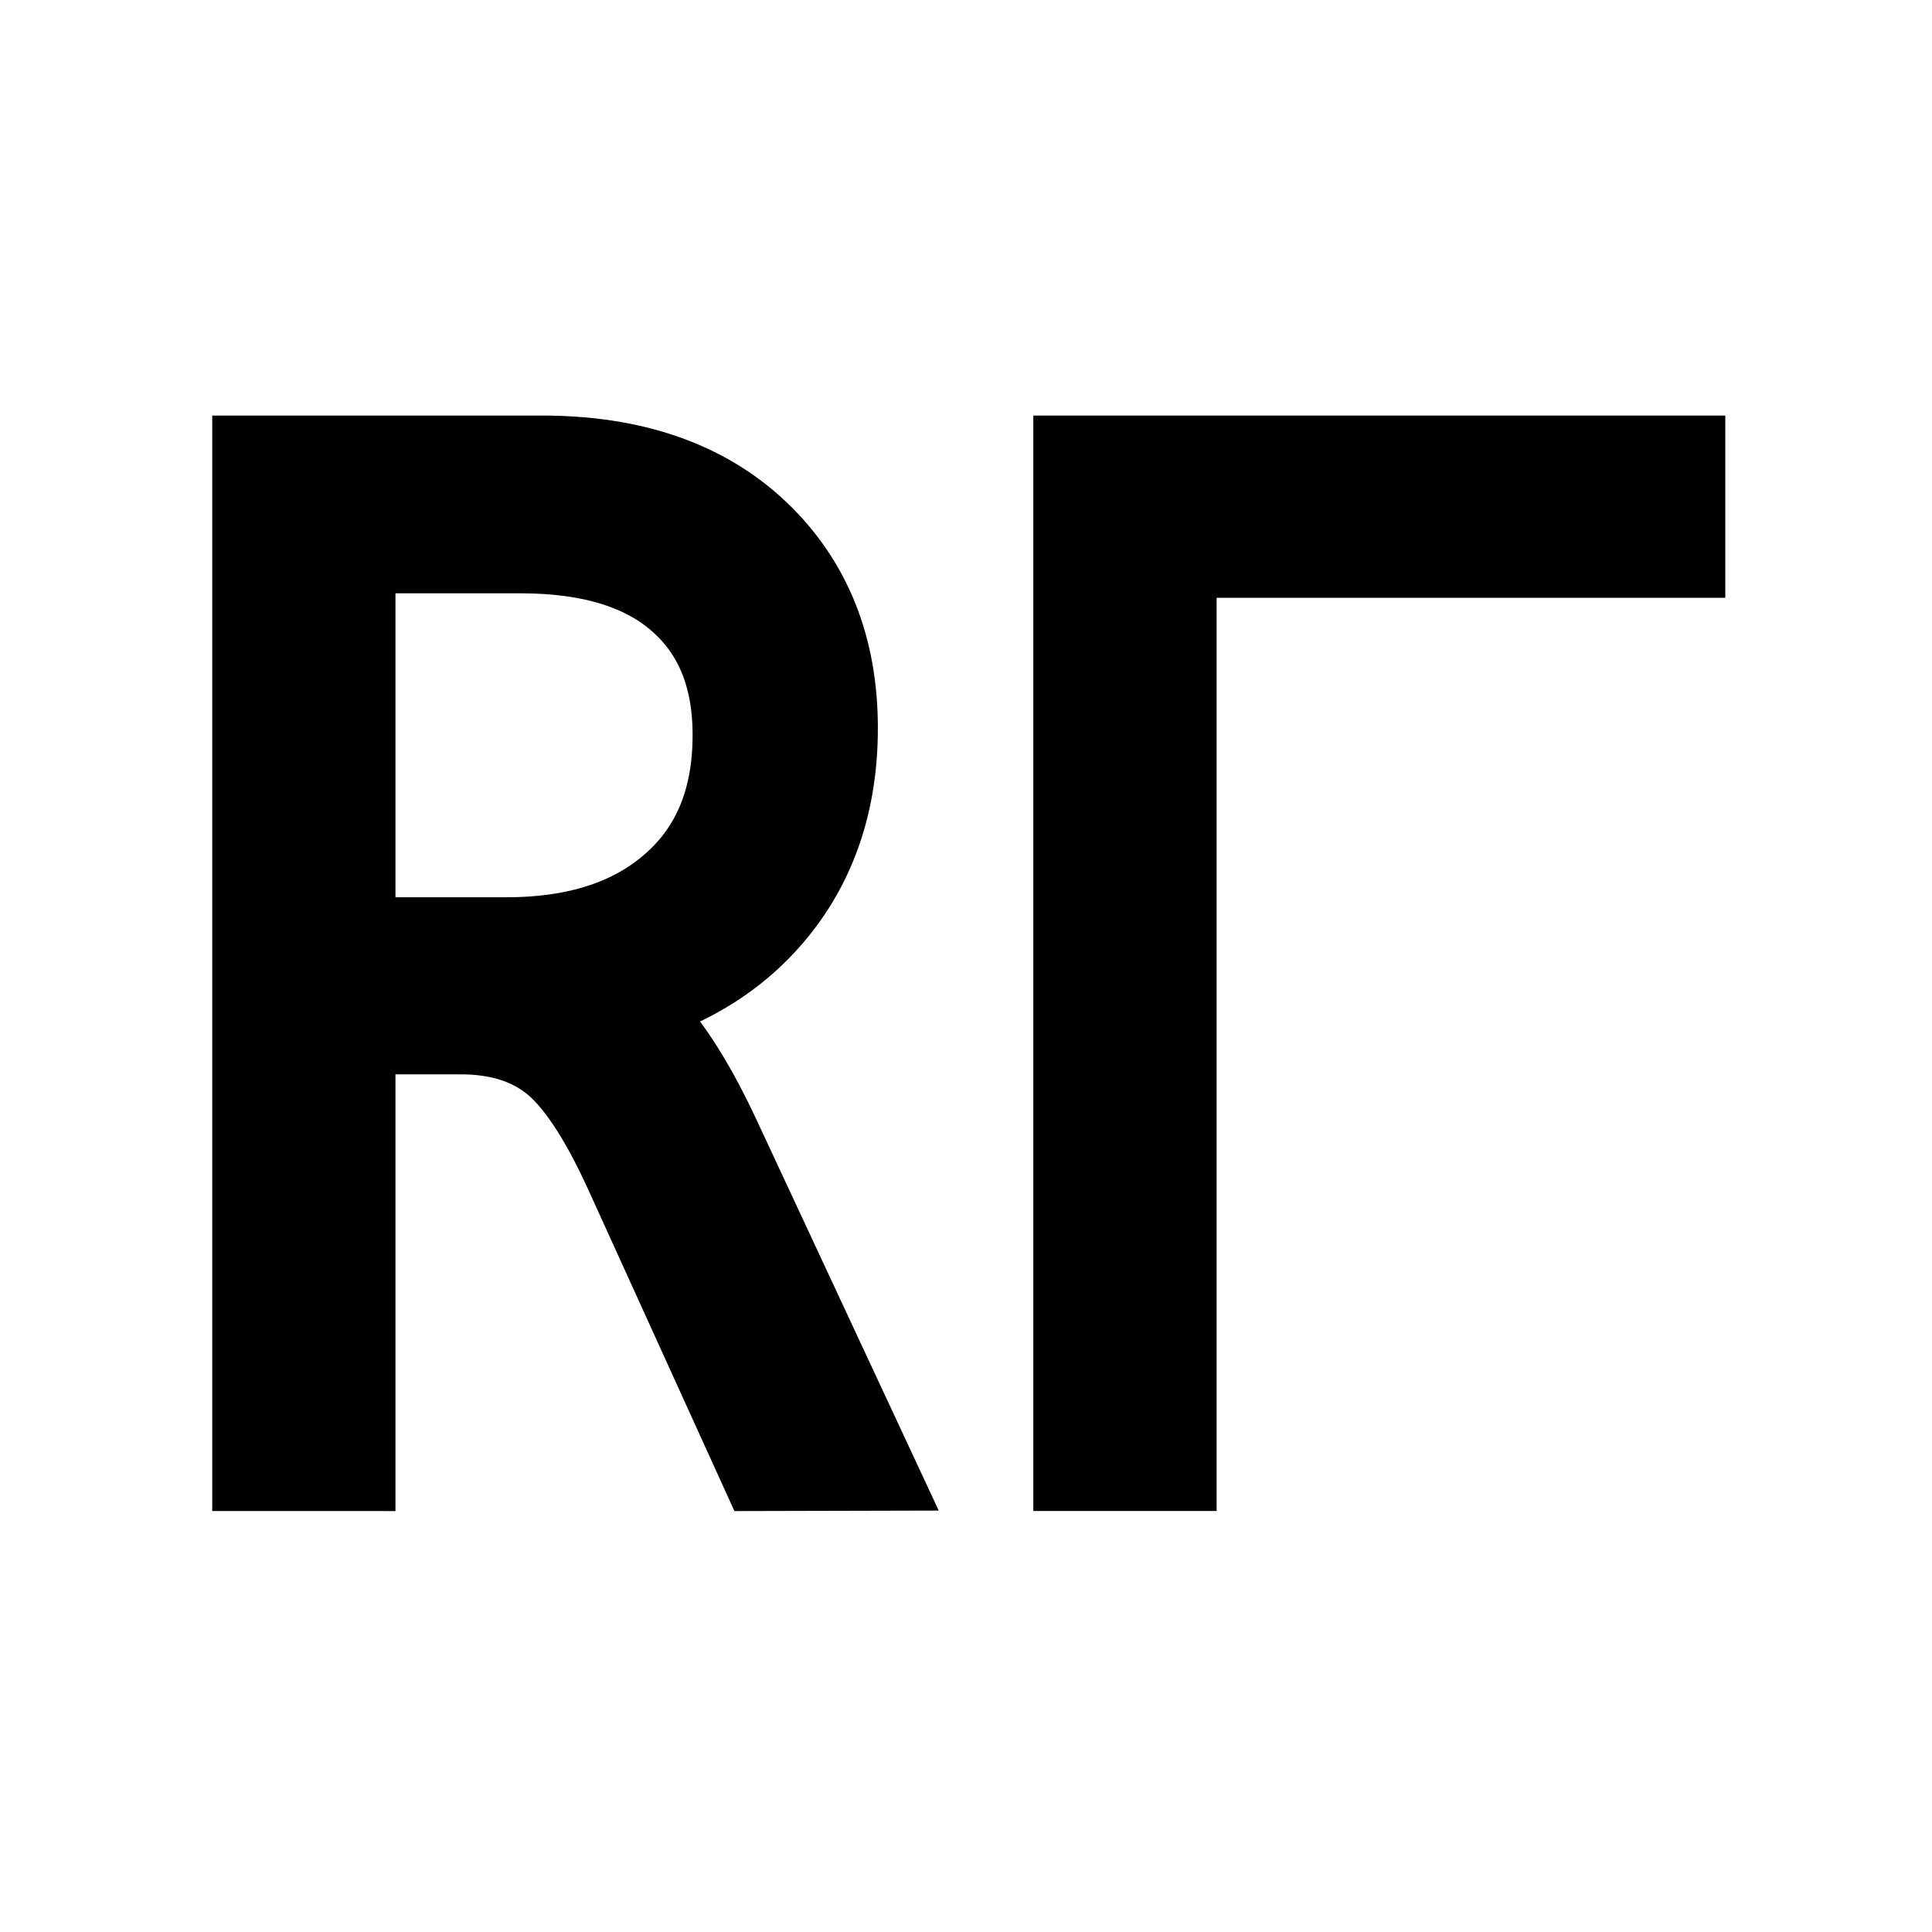 <?xml version="1.0" encoding="UTF-8"?>
<svg data-bbox="0 0 300.85 300.85" viewBox="0 0 300.85 300.85" xmlns="http://www.w3.org/2000/svg" data-type="ugc">
    <g>
        <g>
            <path fill="#ffffff" d="M300.85 0v300.85H0V0h300.85z"/>
            <path d="M120.15 226.29 99.83 181.6q-6.28-13.83-12.56-18.6t-15.75-4.7H52.58v68H42.05V73.71H84.4q20.2 0 31.76 10.91t11.54 28.78q0 16.48-9.47 27.56t-26.49 14.25v.43q9 3.62 17.66 22l22.67 48.62ZM52.58 83.39v65.33h26.29q17.44 0 27.71-9.15t10.27-25.11q0-14.58-9.26-22.82T81.1 83.39Z" stroke="#000000" stroke-miterlimit="10" stroke-width="18"/>
            <path d="M169.91 226.29V73.71h89.75v10.38h-79.21v142.2Z" stroke="#000000" stroke-miterlimit="10" stroke-width="18"/>
        </g>
    </g>
</svg>
